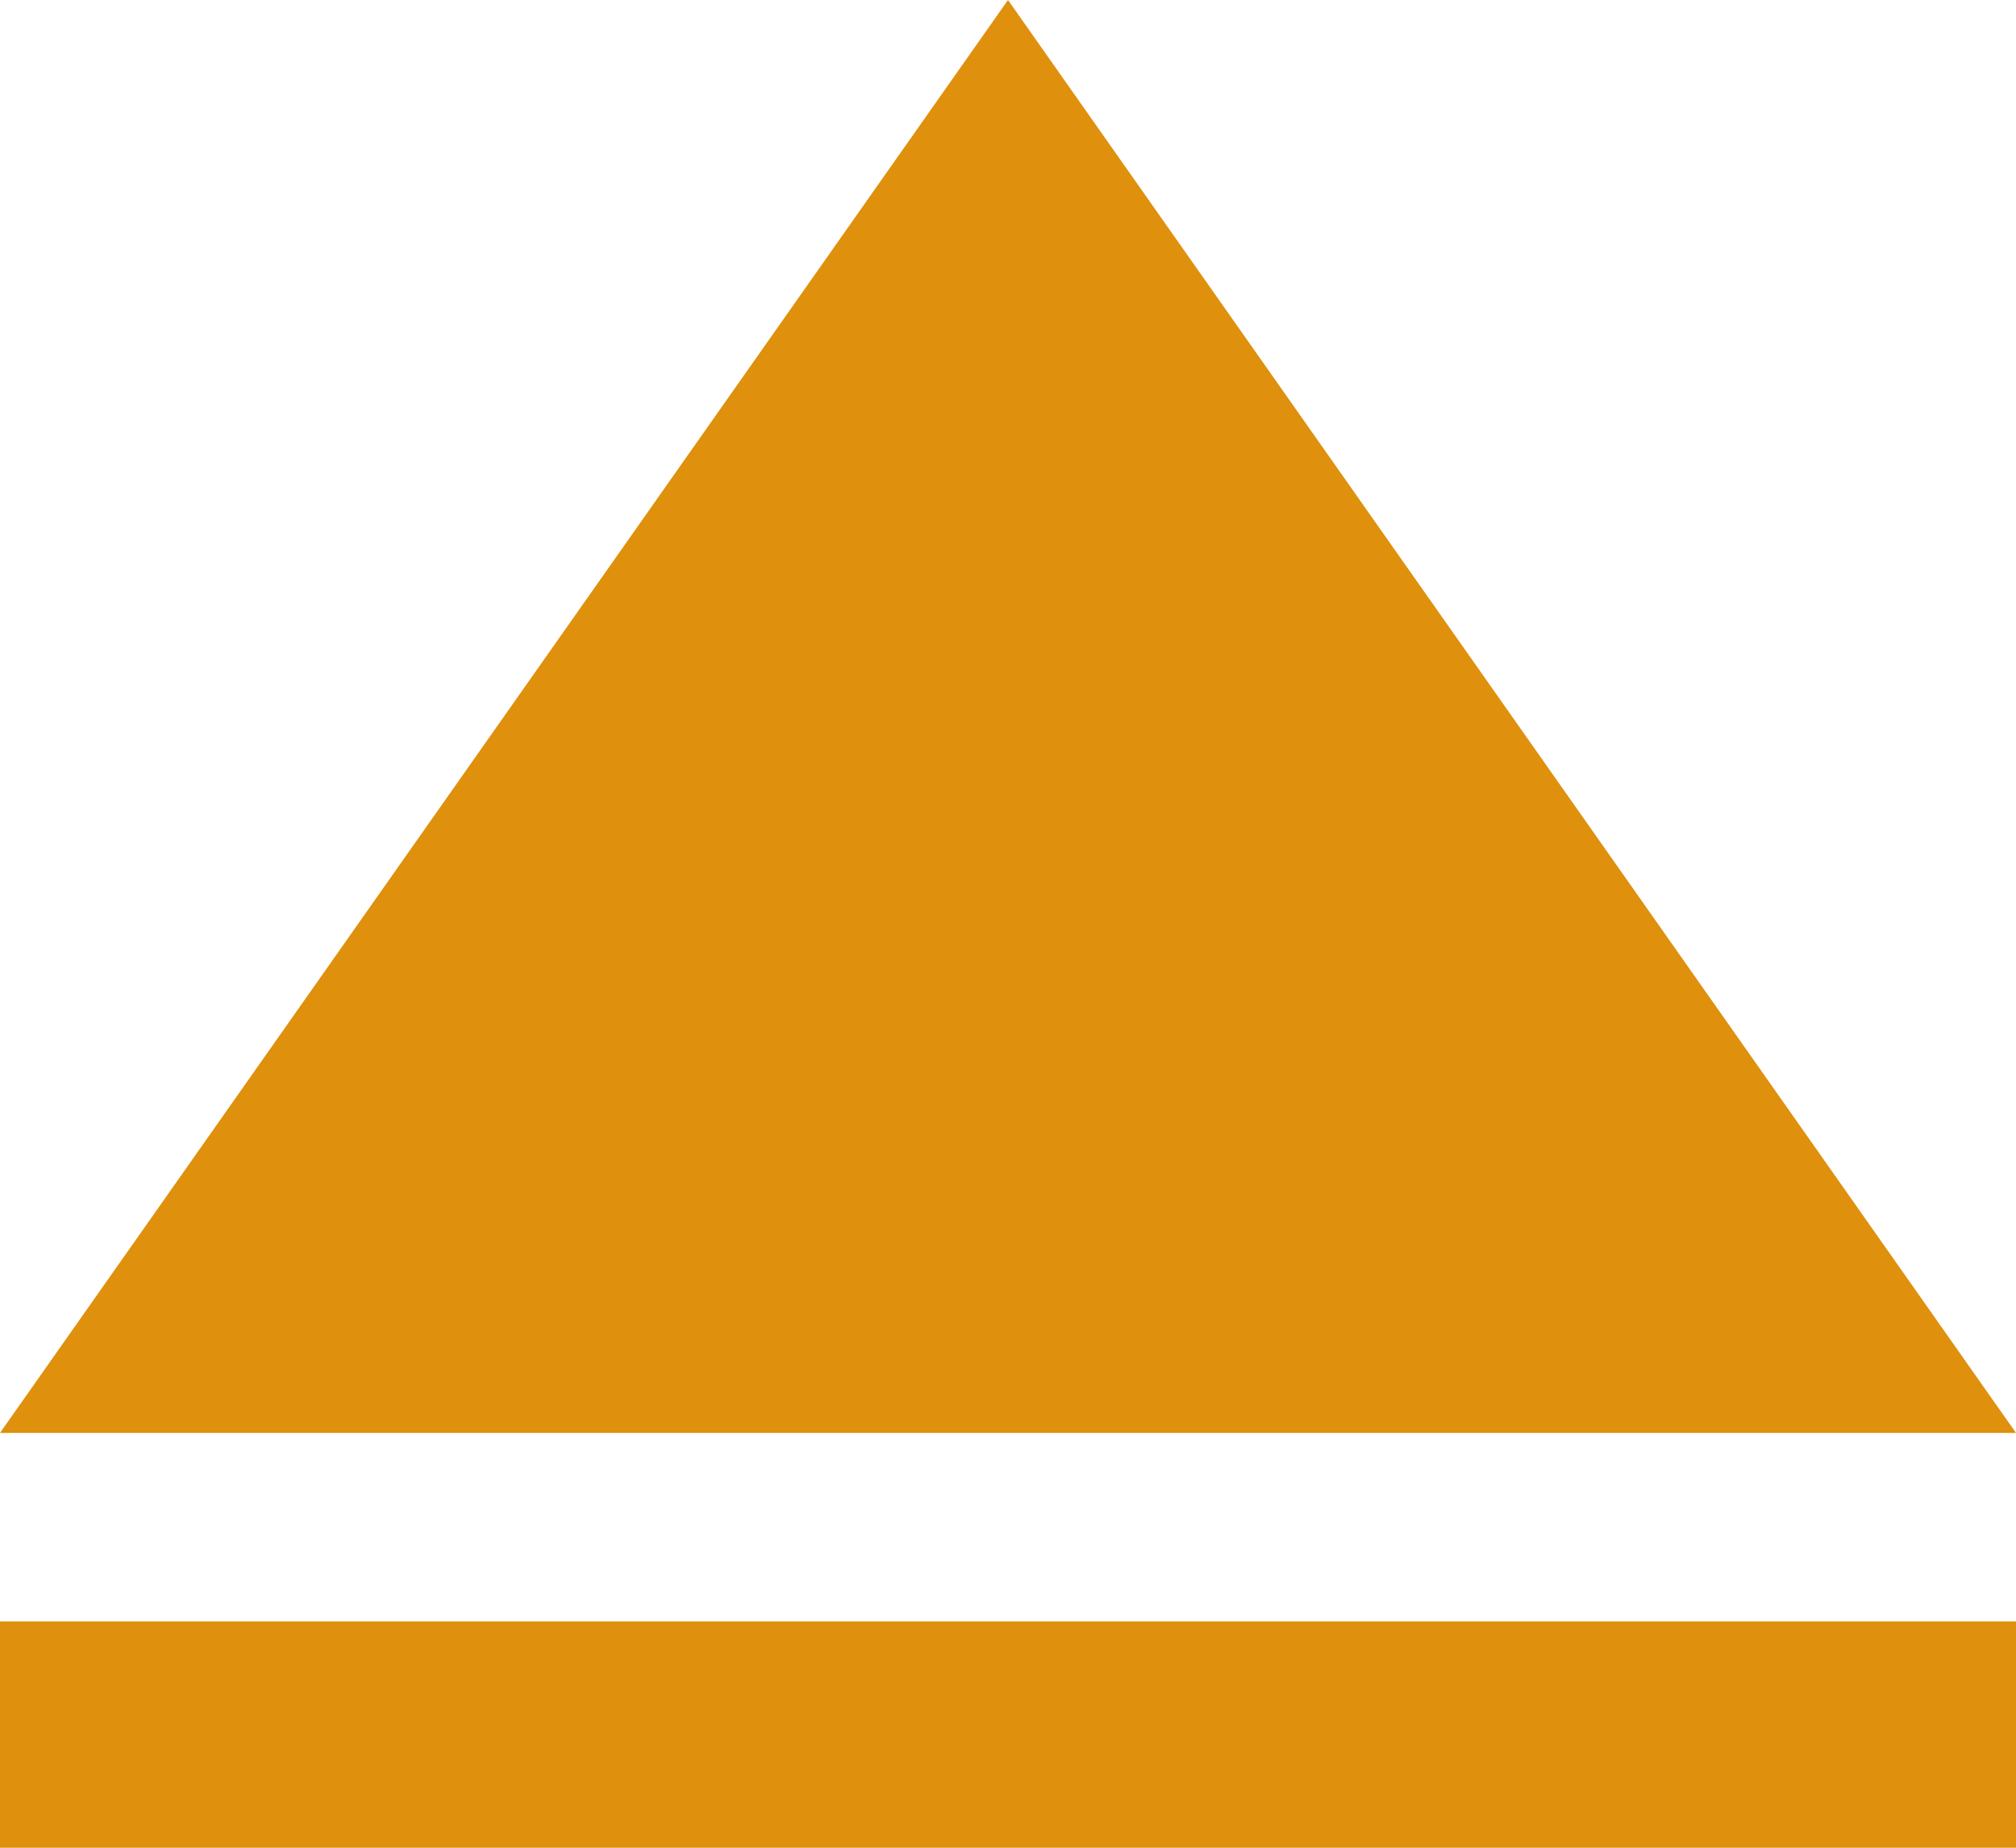 <svg width="48px" height="44px" viewBox="0 0 48 44" version="1.1" xmlns="http://www.w3.org/2000/svg" xmlns:xlink="http://www.w3.org/1999/xlink">
  <g id="TOP" stroke="none" stroke-width="1" fill="none" fill-rule="evenodd">
    <g id="1440" transform="translate(-1369, -7621)" fill="#DF900C" class="fillarea">
      <path d="M1393,7621 L1417,7655.122 L1369,7655.122 L1393,7621 Z M1369,7659.612 L1417,7659.612 L1417,7665 L1369,7665 L1369,7659.612 Z" id="bt-top"></path>
    </g>
  </g>
</svg>
